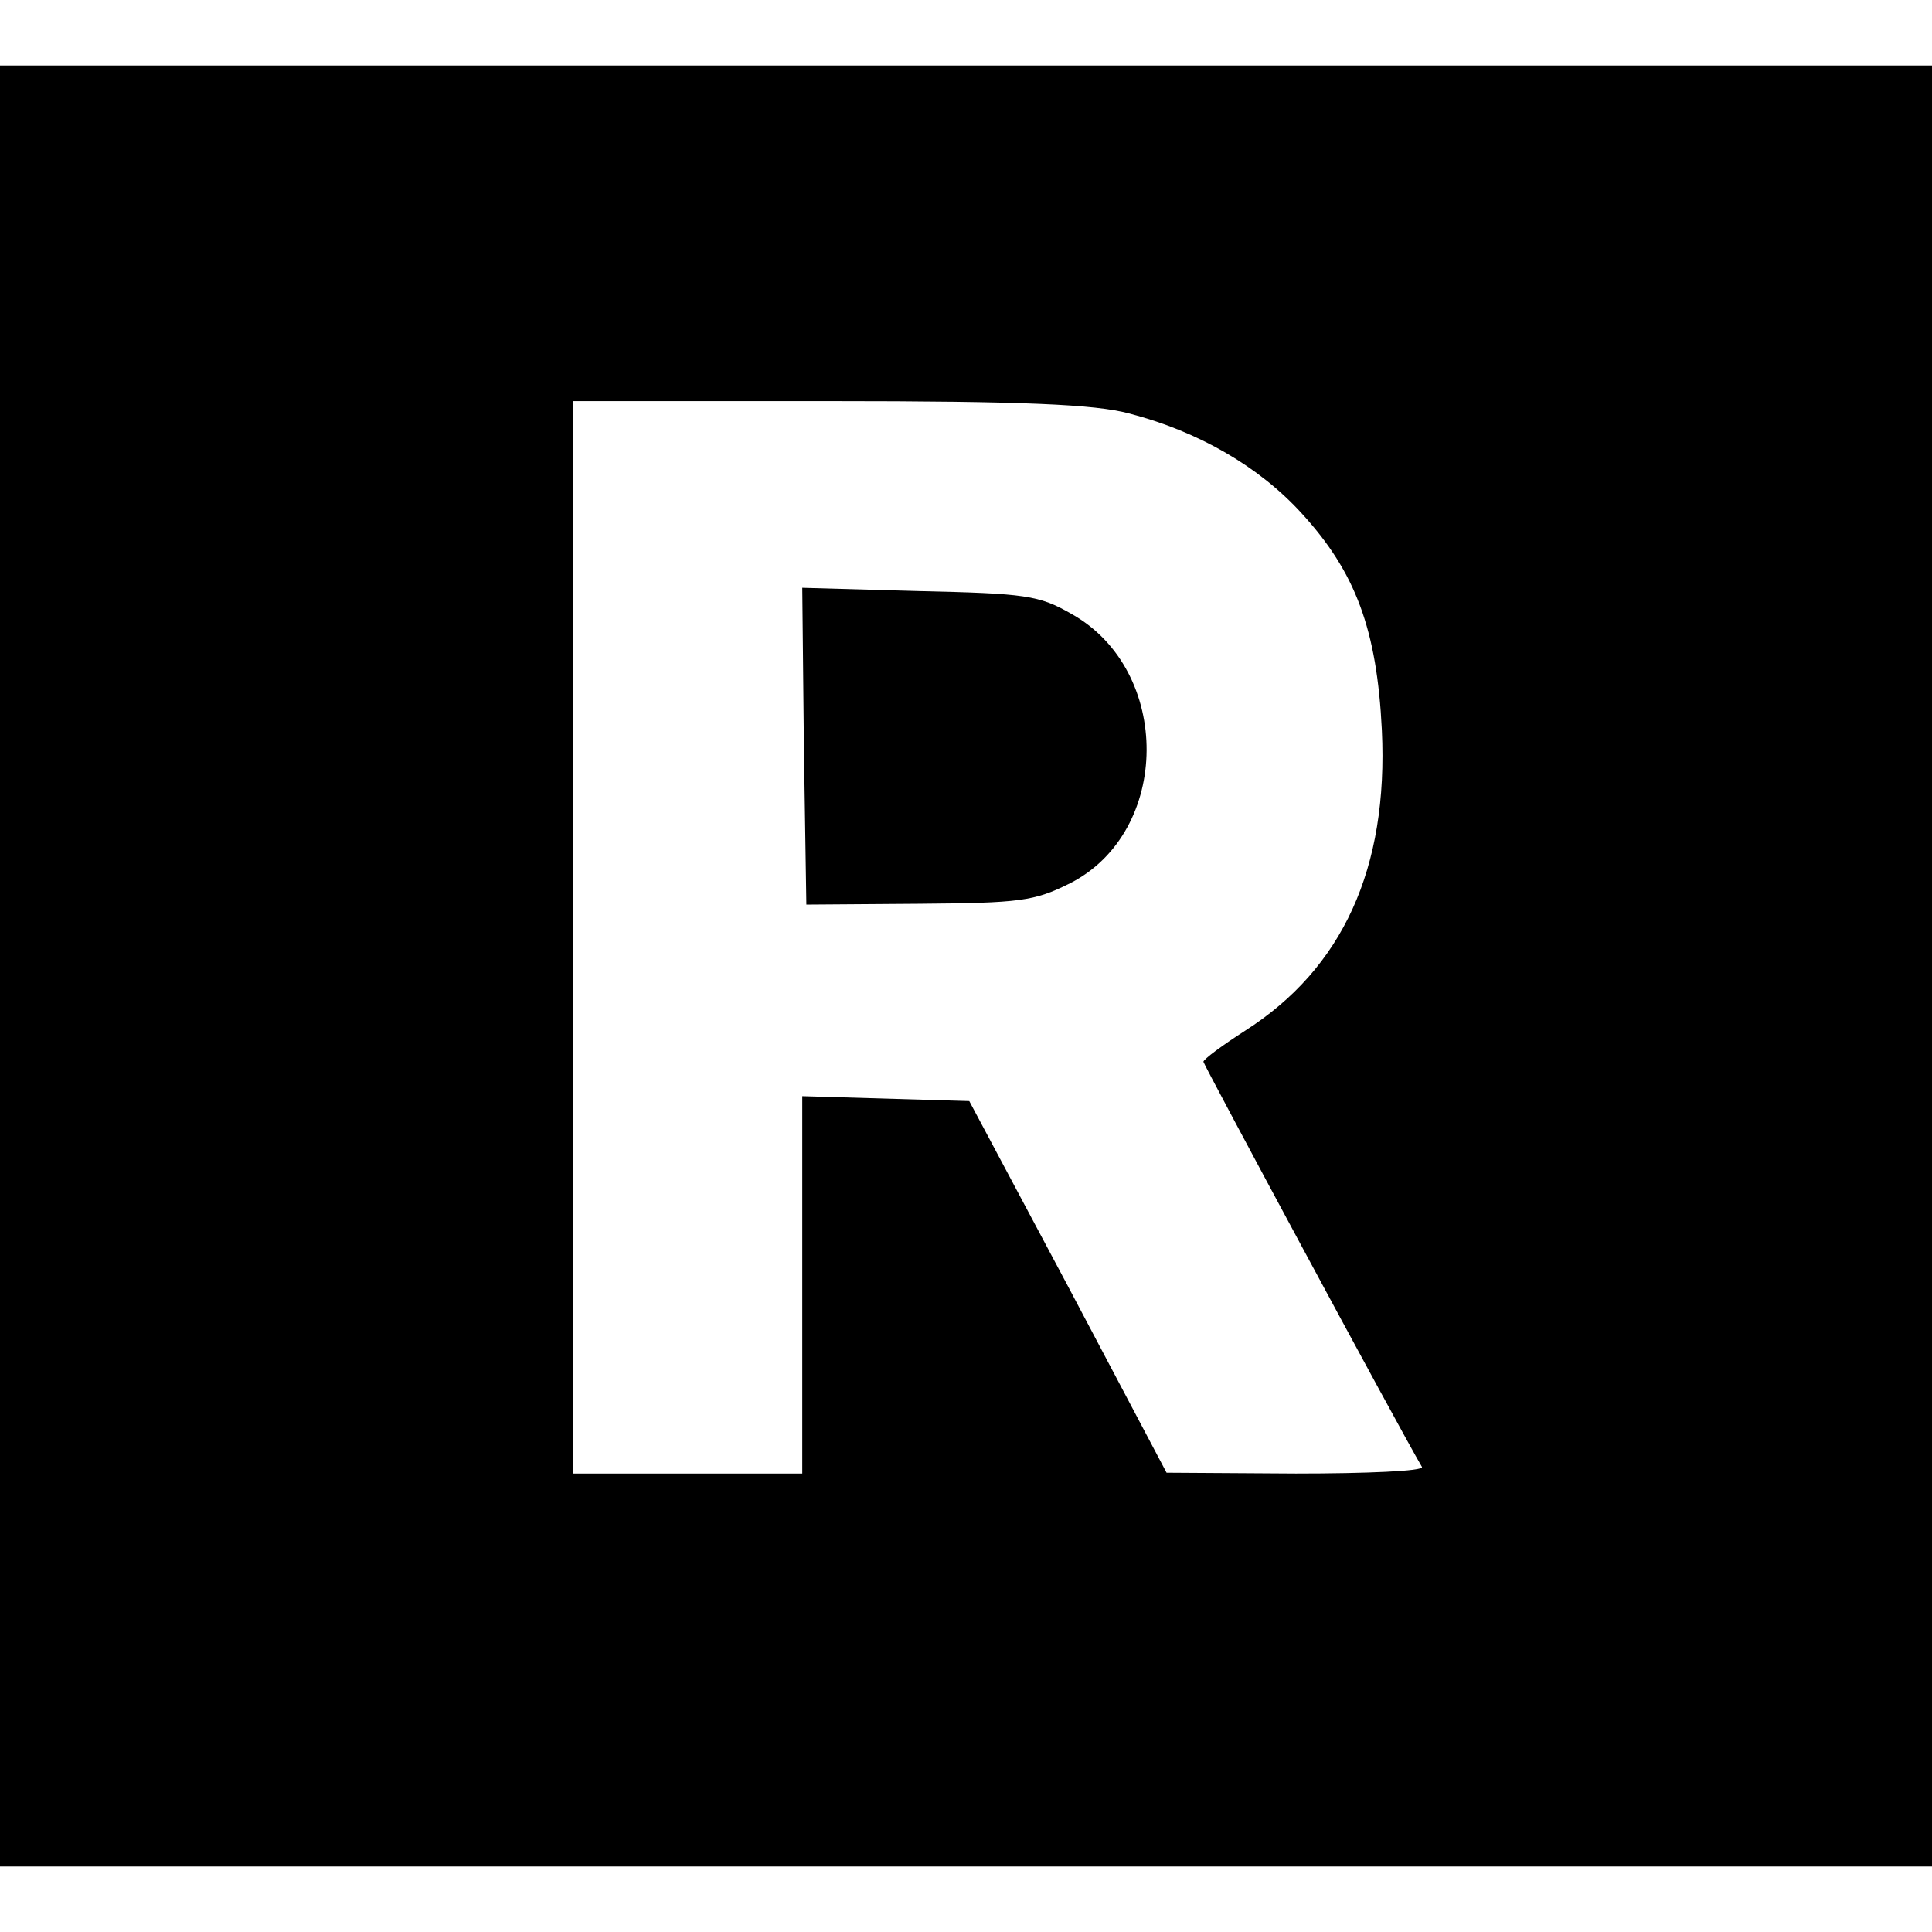 <?xml version="1.0" standalone="no"?>
<!DOCTYPE svg PUBLIC "-//W3C//DTD SVG 20010904//EN"
 "http://www.w3.org/TR/2001/REC-SVG-20010904/DTD/svg10.dtd">
<svg version="1.0" xmlns="http://www.w3.org/2000/svg"
 width="236pt" height="236pt" viewBox="0 0 236 236"
 preserveAspectRatio="xMidYMid meet">
<g transform="translate(0,236) scale(0.1,-0.1)"
fill="#000000" stroke="none">
<path d="M0 1180 l0 -1100 1180 0 1180 0 0 1100 0 1100 -1180 0 -1180 0 0
-1100z m1379 675 c85 -22 159 -65 211 -122 66 -72 92 -142 98 -265 8 -169 -48
-291 -167 -367 -28 -18 -51 -35 -51 -38 0 -3 236 -442 267 -495 2 -5 -67 -8
-154 -8 l-158 1 -120 227 -121 227 -102 3 -102 3 0 -231 0 -230 -140 0 -140 0
0 655 0 655 313 0 c238 0 325 -4 366 -15z"/>
<path d="M982 1448 l3 -193 137 1 c124 1 141 3 185 25 124 63 125 260 2 329
-40 23 -56 25 -187 28 l-142 4 2 -194z"/>
</g>
</svg>
